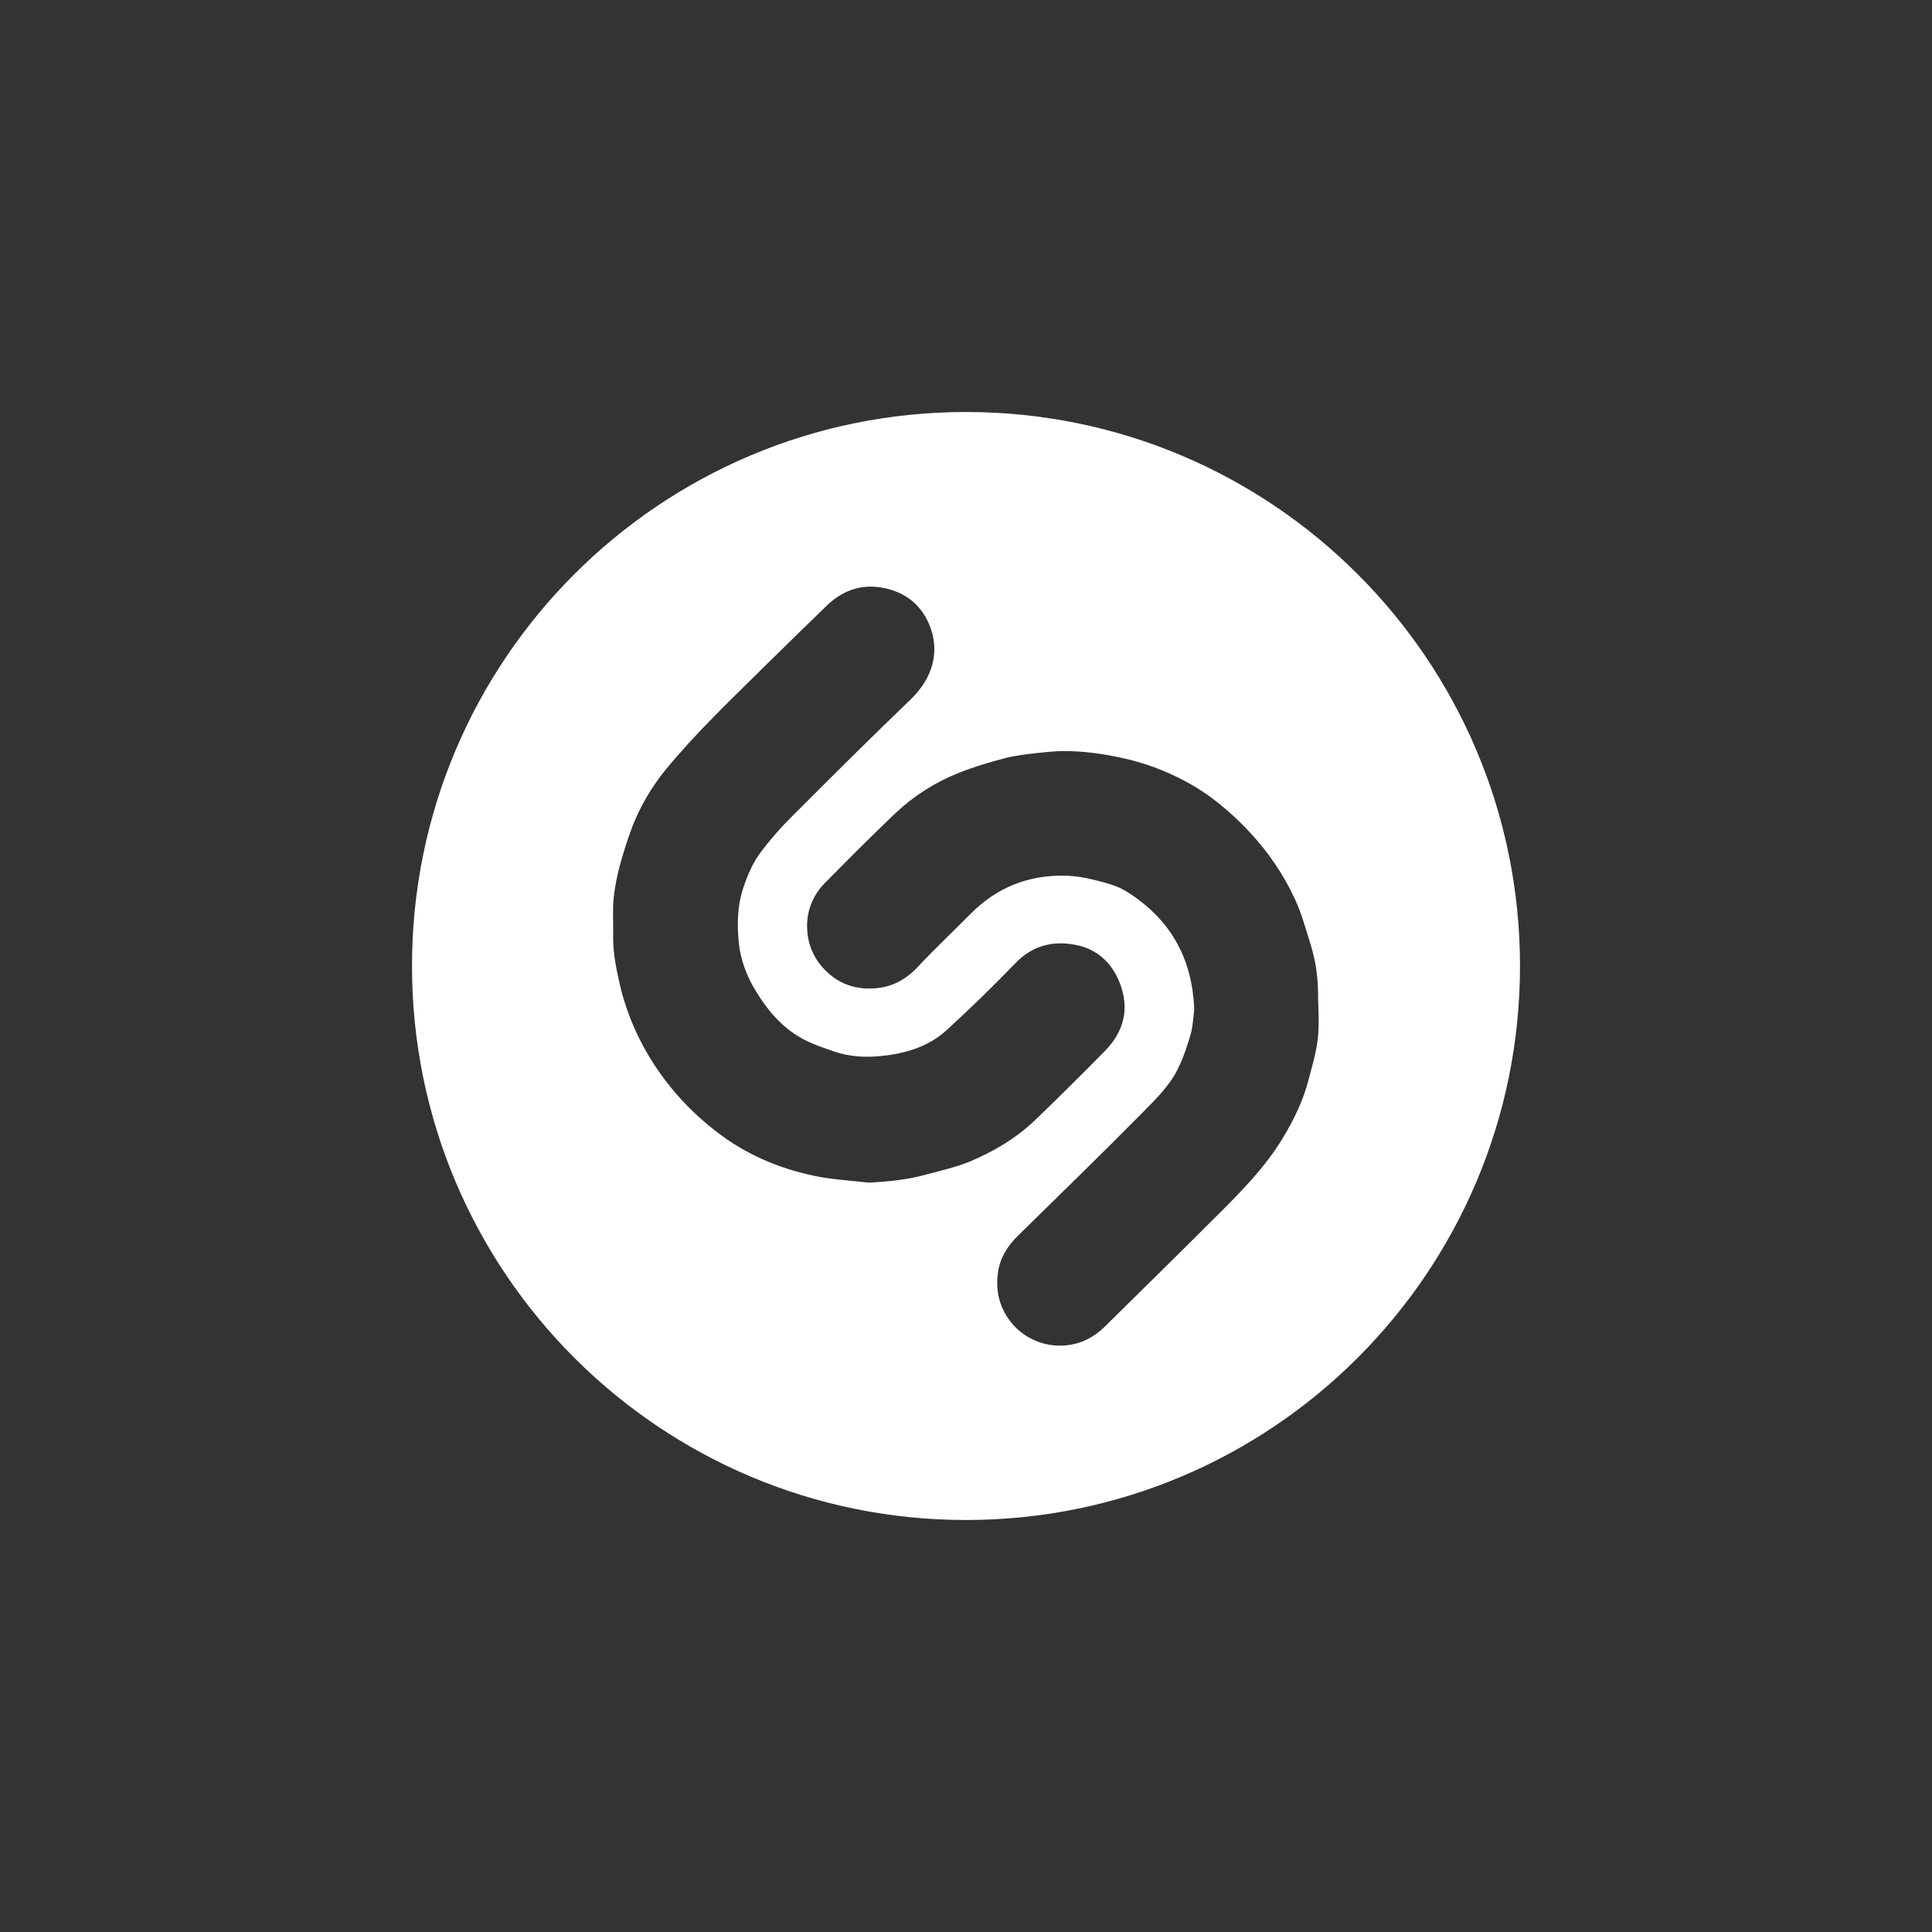 
<svg version="1.1" id="Layer_1" xmlns="http://www.w3.org/2000/svg" xmlns:xlink="http://www.w3.org/1999/xlink" x="0px" y="0px"
	 viewBox="0 0 800 800" style="enable-background:new 0 0 800 800;" xml:space="preserve">
<rect x="0" y="0" width="800" height="800" fill="#333333" stroke="none"/>
<style type="text/css">
	.st0{fill:#FFFFFF;}
</style>
<path class="st0" d="M400,170.6c-126.7,0-229.4,102.7-229.4,229.4S273.3,629.4,400,629.4S629.4,526.7,629.4,400
	S526.7,170.6,400,170.6z M383.7,486.3c-7.8,2.2-15.9,3-24.1,3.4c-7.3-0.9-14.7-1.2-21.9-2.7c-15.1-3.1-29-9-41.3-18.6
	c-13.5-10.5-24.2-23.3-31.8-38.6c-3.3-6.7-5.9-13.7-7.7-21.1c-1.6-6.9-3.1-13.8-3-21c0.1-5.3-0.3-10.6,0.2-15.8
	c0.5-4.8,1.5-9.7,2.8-14.4c1.5-5.4,3.2-10.7,5.2-15.9c3.3-8.2,7.8-15.8,13.3-22.6c12.5-15.3,26.8-28.8,40.8-42.7
	c8.6-8.5,17.3-16.9,26-25.4c6-5.8,13.1-8.8,21.4-7.8c9.7,1.2,17.2,6.2,21.1,15.3c4.8,11.3,1.5,22.4-7.6,31.2
	c-16.8,16.1-33.3,32.6-49.8,49.1c-4.3,4.3-8.4,9-12.1,13.9c-3.5,4.6-5.8,10-7.6,15.6c-2.3,7.2-2.4,14.6-1.7,21.9
	c0.6,6.6,2.9,13,6.2,18.8c5.2,8.9,11.6,16.8,20.9,21.6c4,2.1,8.4,3.5,12.7,5c5.7,1.9,11.7,2.4,17.6,1.9c10.4-0.8,20.5-3.5,28.4-10.6
	c10-9.1,19.6-18.5,29-28.2c6.9-7.1,15.3-9.1,24.4-7.4c8.9,1.6,15.3,7.3,18.6,15.9c4.1,10.6,1.7,20-6.1,28
	c-9.6,9.8-19.4,19.5-29.3,29c-7.8,7.4-17,12.8-26.8,16.9C395.9,483.3,389.7,484.7,383.7,486.3z M545.6,430.7
	c-0.7,5.5-2.3,10.8-3.7,16.2c-2.2,8.7-6.1,16.7-10.7,24.3c-7.2,12-17,21.9-26.8,31.7c-15.5,15.5-31.2,30.9-46.8,46.3
	c-5.9,5.8-12.9,8.6-21.1,7.9c-8.8-0.8-17.4-6.2-21.5-15.6c-2.1-4.9-2.5-10-1.7-15c0.9-5.8,4-10.7,8.2-14.8
	c17-16.7,34-33.2,50.8-50.2c6-6.1,12.4-12.1,16-20.1c2-4.3,3.5-8.8,4.8-13.4c0.9-3.5,1.1-7.2,1.4-10c-0.8-22-10.5-37.9-28.1-48.9
	c-3.7-2.3-8.3-3.5-12.7-4.6c-4.2-1.1-8.5-1.8-12.8-1.9c-15.1-0.3-28.2,4.9-38.9,15.7c-7.3,7.4-14.9,14.5-22,22.1
	c-6,6.4-12.9,9.3-21.6,8.9c-7.1-0.4-12.8-3.3-17.5-8.4c-4.3-4.7-6.5-10.4-6.7-16.6c-0.2-7.1,2.3-13.5,7.3-18.6
	c9.6-9.7,19.2-19.4,29.1-28.8c7.7-7.3,16.6-13,26.5-16.9c6.2-2.5,12.7-4.4,19.2-6.1c4.3-1.1,8.8-1.6,13.3-2.1
	c3.7-0.4,7.3-0.8,11-0.8c8,0,16,1.1,23.8,2.8c9.4,2,18.2,5.3,26.6,9.8c10.1,5.4,18.7,12.7,26.5,21c7.7,8.3,14,17.5,18.7,27.7
	c2.8,6,4.5,12.5,6.5,18.8c2.3,7.3,3.2,14.8,3.1,22.5C546,419.3,546.3,425.1,545.6,430.7z"/>
</svg>
